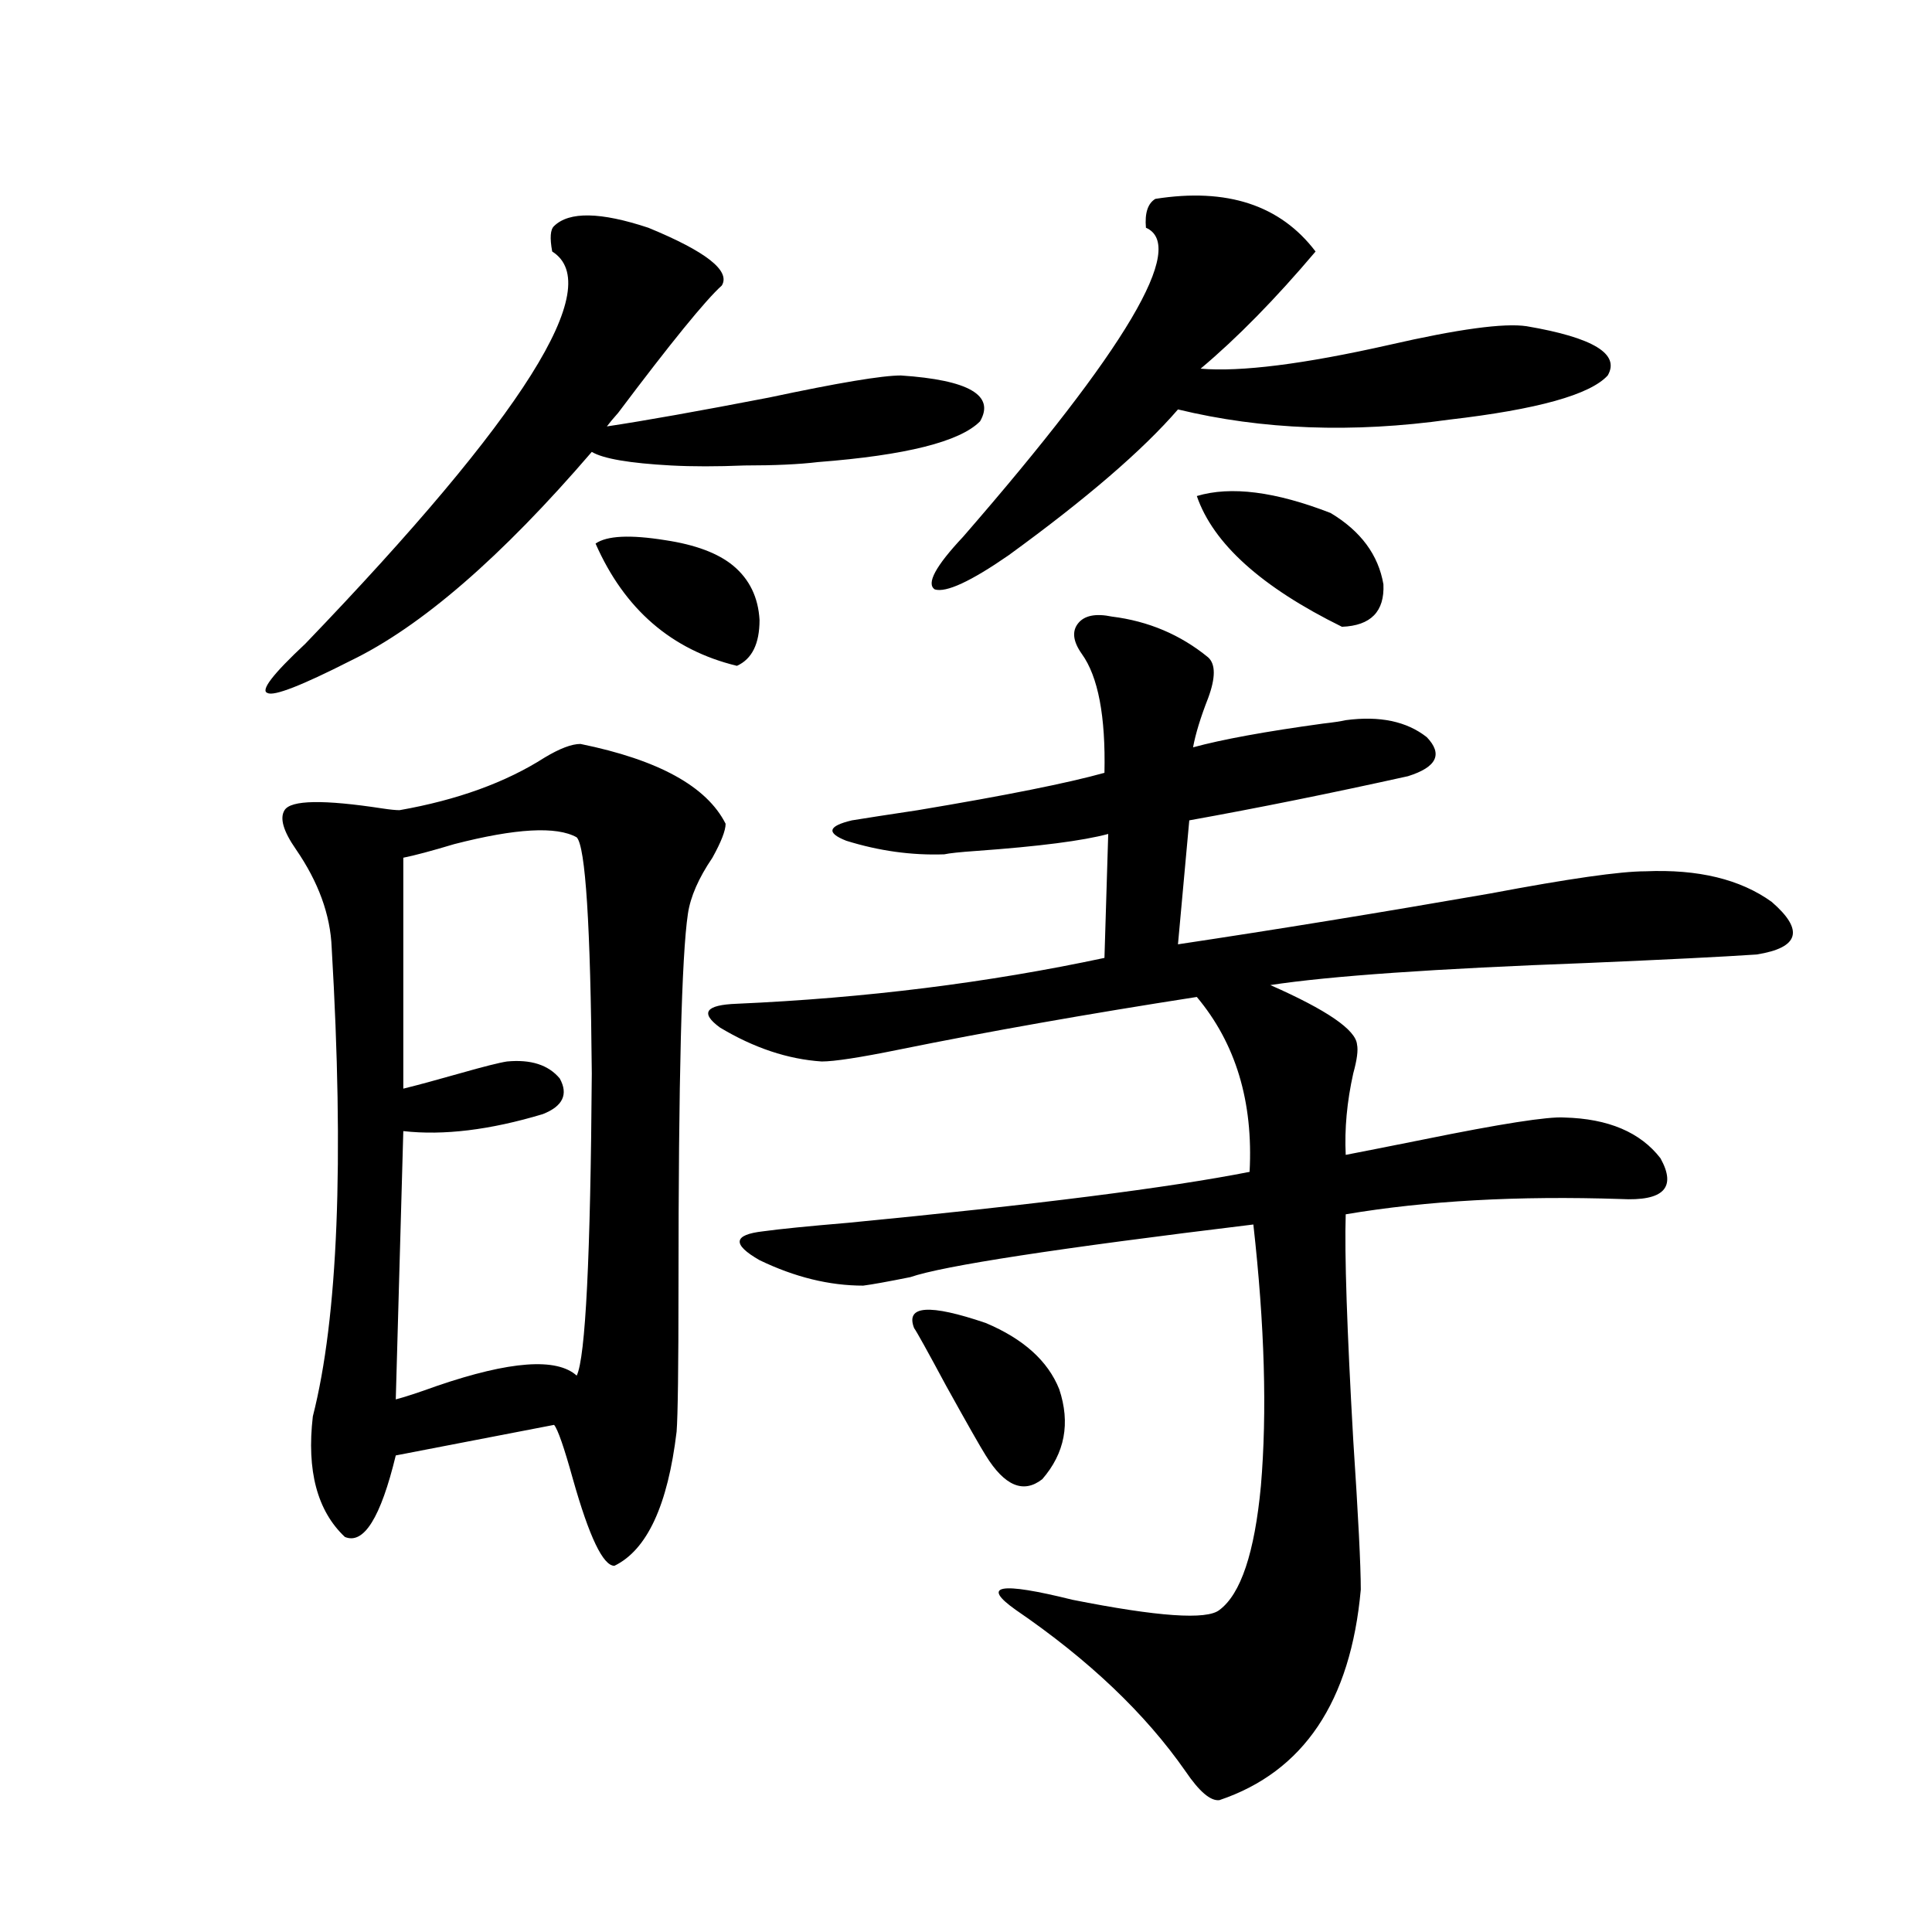 <?xml version="1.0" encoding="utf-8"?>
<!-- Generator: Adobe Illustrator 16.0.0, SVG Export Plug-In . SVG Version: 6.00 Build 0)  -->
<!DOCTYPE svg PUBLIC "-//W3C//DTD SVG 1.1//EN" "http://www.w3.org/Graphics/SVG/1.1/DTD/svg11.dtd">
<svg version="1.1" id="图层_1" xmlns="http://www.w3.org/2000/svg" xmlns:xlink="http://www.w3.org/1999/xlink" x="0px" y="0px"
	 width="1000px" height="1000px" viewBox="0 0 1000 1000" enable-background="new 0 0 1000 1000" xml:space="preserve">
<path d="M286.798,117c7.805-7.608,24.055-7.319,48.779,0.879c29.908,12.305,42.591,22.274,38.048,29.883
	c-8.46,7.622-26.341,29.595-53.657,65.918c-2.606,2.938-4.558,5.273-5.854,7.031c19.512-2.925,47.469-7.91,83.9-14.941
	c35.762-7.608,58.535-11.426,68.291-11.426c35.121,2.349,48.779,10.259,40.975,23.73c-10.411,10.547-38.383,17.578-83.9,21.094
	c-9.756,1.181-22.438,1.758-38.048,1.758c-14.313,0.591-26.996,0.591-38.048,0c-21.463-1.167-35.121-3.516-40.975-7.031
	C259.481,288.387,217.852,324.422,181.435,342c-25.365,12.896-39.679,18.457-42.926,16.699c-3.902-1.167,2.591-9.668,19.512-25.488
	c113.167-117.773,155.758-185.449,127.801-203.027C284.512,123.152,284.847,118.758,286.798,117z M300.456,385.066
	c40.319,8.212,65.364,21.973,75.12,41.309c0,3.516-2.286,9.38-6.829,17.578c-7.164,10.547-11.387,20.215-12.683,29.004
	c-3.262,21.685-4.878,85.845-4.878,192.48c0,42.188-0.335,67.388-0.976,75.586c-4.558,38.095-15.289,61.235-32.194,69.434
	c-5.854,0-13.018-14.941-21.463-44.824c-4.558-16.397-7.805-25.776-9.756-28.125l-81.949,15.82
	c-7.805,32.231-16.585,46.294-26.341,42.188c-14.314-13.472-19.847-34.277-16.585-62.402c13.002-50.977,16.25-131.836,9.756-242.578
	c-0.656-16.987-6.829-33.976-18.536-50.977c-6.509-9.366-8.46-16.108-5.854-20.215c3.247-5.273,20.152-5.562,50.73-0.879
	c3.902,0.591,6.829,0.879,8.78,0.879c29.908-5.273,54.953-14.351,75.12-27.246C289.725,387.415,295.898,385.066,300.456,385.066z
	 M298.505,433.406c-10.411-5.851-31.554-4.683-63.413,3.516c-11.707,3.516-20.487,5.864-26.341,7.031v119.531
	c7.149-1.758,16.905-4.395,29.267-7.91c12.348-3.516,20.487-5.562,24.39-6.152c12.348-1.167,21.463,1.758,27.316,8.789
	c4.543,8.212,1.616,14.364-8.78,18.457c-27.316,8.212-51.386,11.138-72.193,8.789l-3.902,138.867
	c4.542-1.167,11.707-3.516,21.463-7.031c37.712-12.882,61.782-14.64,72.193-5.273c4.543-9.366,7.149-61.523,7.805-156.445
	C305.654,478.821,303.048,438.103,298.505,433.406z M308.261,281.355c5.854-4.093,17.881-4.683,36.097-1.758
	c15.609,2.349,27.316,6.743,35.121,13.184c8.445,7.031,13.003,16.411,13.658,28.125c0,12.305-3.902,20.215-11.707,23.73
	C347.604,336.438,323.215,315.345,308.261,281.355z M625.326,340.242c3.902,3.516,3.902,10.547,0,21.094
	c-3.902,9.97-6.509,18.457-7.805,25.488c14.954-4.093,37.393-8.198,67.315-12.305c5.198-0.577,9.101-1.167,11.707-1.758
	c17.561-2.335,31.539,0.591,41.95,8.789c8.445,8.789,5.198,15.532-9.756,20.215c-39.679,8.789-77.406,16.411-113.168,22.852
	l-5.854,64.16c50.73-7.608,104.708-16.397,161.947-26.367c40.319-7.608,66.98-11.426,79.998-11.426
	c27.316-1.167,49.1,4.106,65.364,15.82c16.905,14.653,14.299,23.73-7.805,27.246c-17.561,1.181-46.828,2.637-87.803,4.395
	c-78.702,2.938-133.335,6.743-163.898,11.426c29.268,12.896,44.222,23.153,44.877,30.762c0.641,2.938,0,7.91-1.951,14.941
	c-3.262,14.653-4.558,28.716-3.902,42.188c9.101-1.758,22.438-4.395,39.999-7.91c40.319-8.198,64.709-12.003,73.169-11.426
	c22.759,0.591,39.344,7.622,49.755,21.094c8.445,15.243,1.616,22.274-20.487,21.094c-53.337-1.758-100.82,0.879-142.436,7.91
	c-0.655,20.517,0.641,59.478,3.902,116.895c2.592,39.263,3.902,65.039,3.902,77.344c-5.213,58.008-29.603,94.331-73.169,108.984
	c-4.558,0.577-10.411-4.395-17.561-14.941c-20.822-29.883-50.09-57.72-87.803-83.496c-18.216-12.882-8.46-14.64,29.268-5.273
	c44.222,8.789,69.587,10.547,76.096,5.273c11.052-8.212,18.201-29.581,21.463-64.16c3.247-38.081,1.951-83.194-3.902-135.352
	c-101.461,12.305-160.651,21.396-177.557,27.246c-11.707,2.349-19.847,3.817-24.39,4.395c-17.561,0-35.456-4.395-53.657-13.184
	c-14.313-8.198-13.658-13.184,1.951-14.941c8.445-1.167,23.079-2.637,43.901-4.395c96.903-9.366,166.17-18.155,207.8-26.367
	c1.951-36.323-7.164-66.495-27.316-90.527c-56.584,8.789-107.97,17.88-154.143,27.246c-20.167,4.106-33.505,6.152-39.999,6.152
	c-17.561-1.167-35.121-7.031-52.682-17.578c-10.411-7.608-7.484-11.714,8.78-12.305c66.34-2.925,129.753-10.835,190.239-23.73
	l1.951-64.16c-13.018,3.516-35.776,6.454-68.291,8.789c-8.46,0.591-13.993,1.181-16.585,1.758
	c-16.92,0.591-33.825-1.758-50.73-7.031c-10.411-4.093-9.436-7.608,2.927-10.547c7.149-1.167,18.536-2.925,34.146-5.273
	c45.518-7.608,77.712-14.063,96.583-19.336c0.641-29.292-3.262-49.796-11.707-61.523c-4.558-6.44-5.213-11.714-1.951-15.82
	c3.247-4.093,9.101-5.273,17.561-3.516C594.428,321.497,611.013,328.528,625.326,340.242z M473.135,687.41
	c-4.558-11.714,7.805-12.593,37.072-2.637c19.512,8.212,32.194,19.638,38.048,34.277c5.854,17.578,2.927,33.11-8.78,46.582
	c-9.756,7.622-19.512,3.516-29.268-12.305c-2.606-4.093-9.436-16.108-20.487-36.035C479.964,699.138,474.431,689.168,473.135,687.41
	z M598.01,102.938c37.072-5.851,64.709,3.228,82.925,27.246c-20.822,24.609-40.654,44.824-59.511,60.645
	c20.808,1.758,53.322-2.335,97.559-12.305c35.762-8.198,59.511-11.426,71.218-9.668c34.466,5.864,48.444,14.364,41.95,25.488
	c-9.115,9.97-36.432,17.578-81.949,22.852c-50.09,7.031-96.918,5.273-140.484-5.273c-18.216,21.094-47.483,46.294-87.803,75.586
	c-19.512,13.485-32.194,19.336-38.048,17.578c-4.558-2.925,0.32-12.003,14.634-27.246c84.541-97.257,116.095-150.581,94.632-159.961
	C592.477,110.271,594.107,105.286,598.01,102.938z M619.473,256.746c17.561-5.273,40.64-2.335,69.267,8.789
	c15.609,9.38,24.71,21.685,27.316,36.914c0.641,14.063-6.509,21.396-21.463,21.973C652.963,303.919,627.918,281.355,619.473,256.746
	z"/>
</svg>
